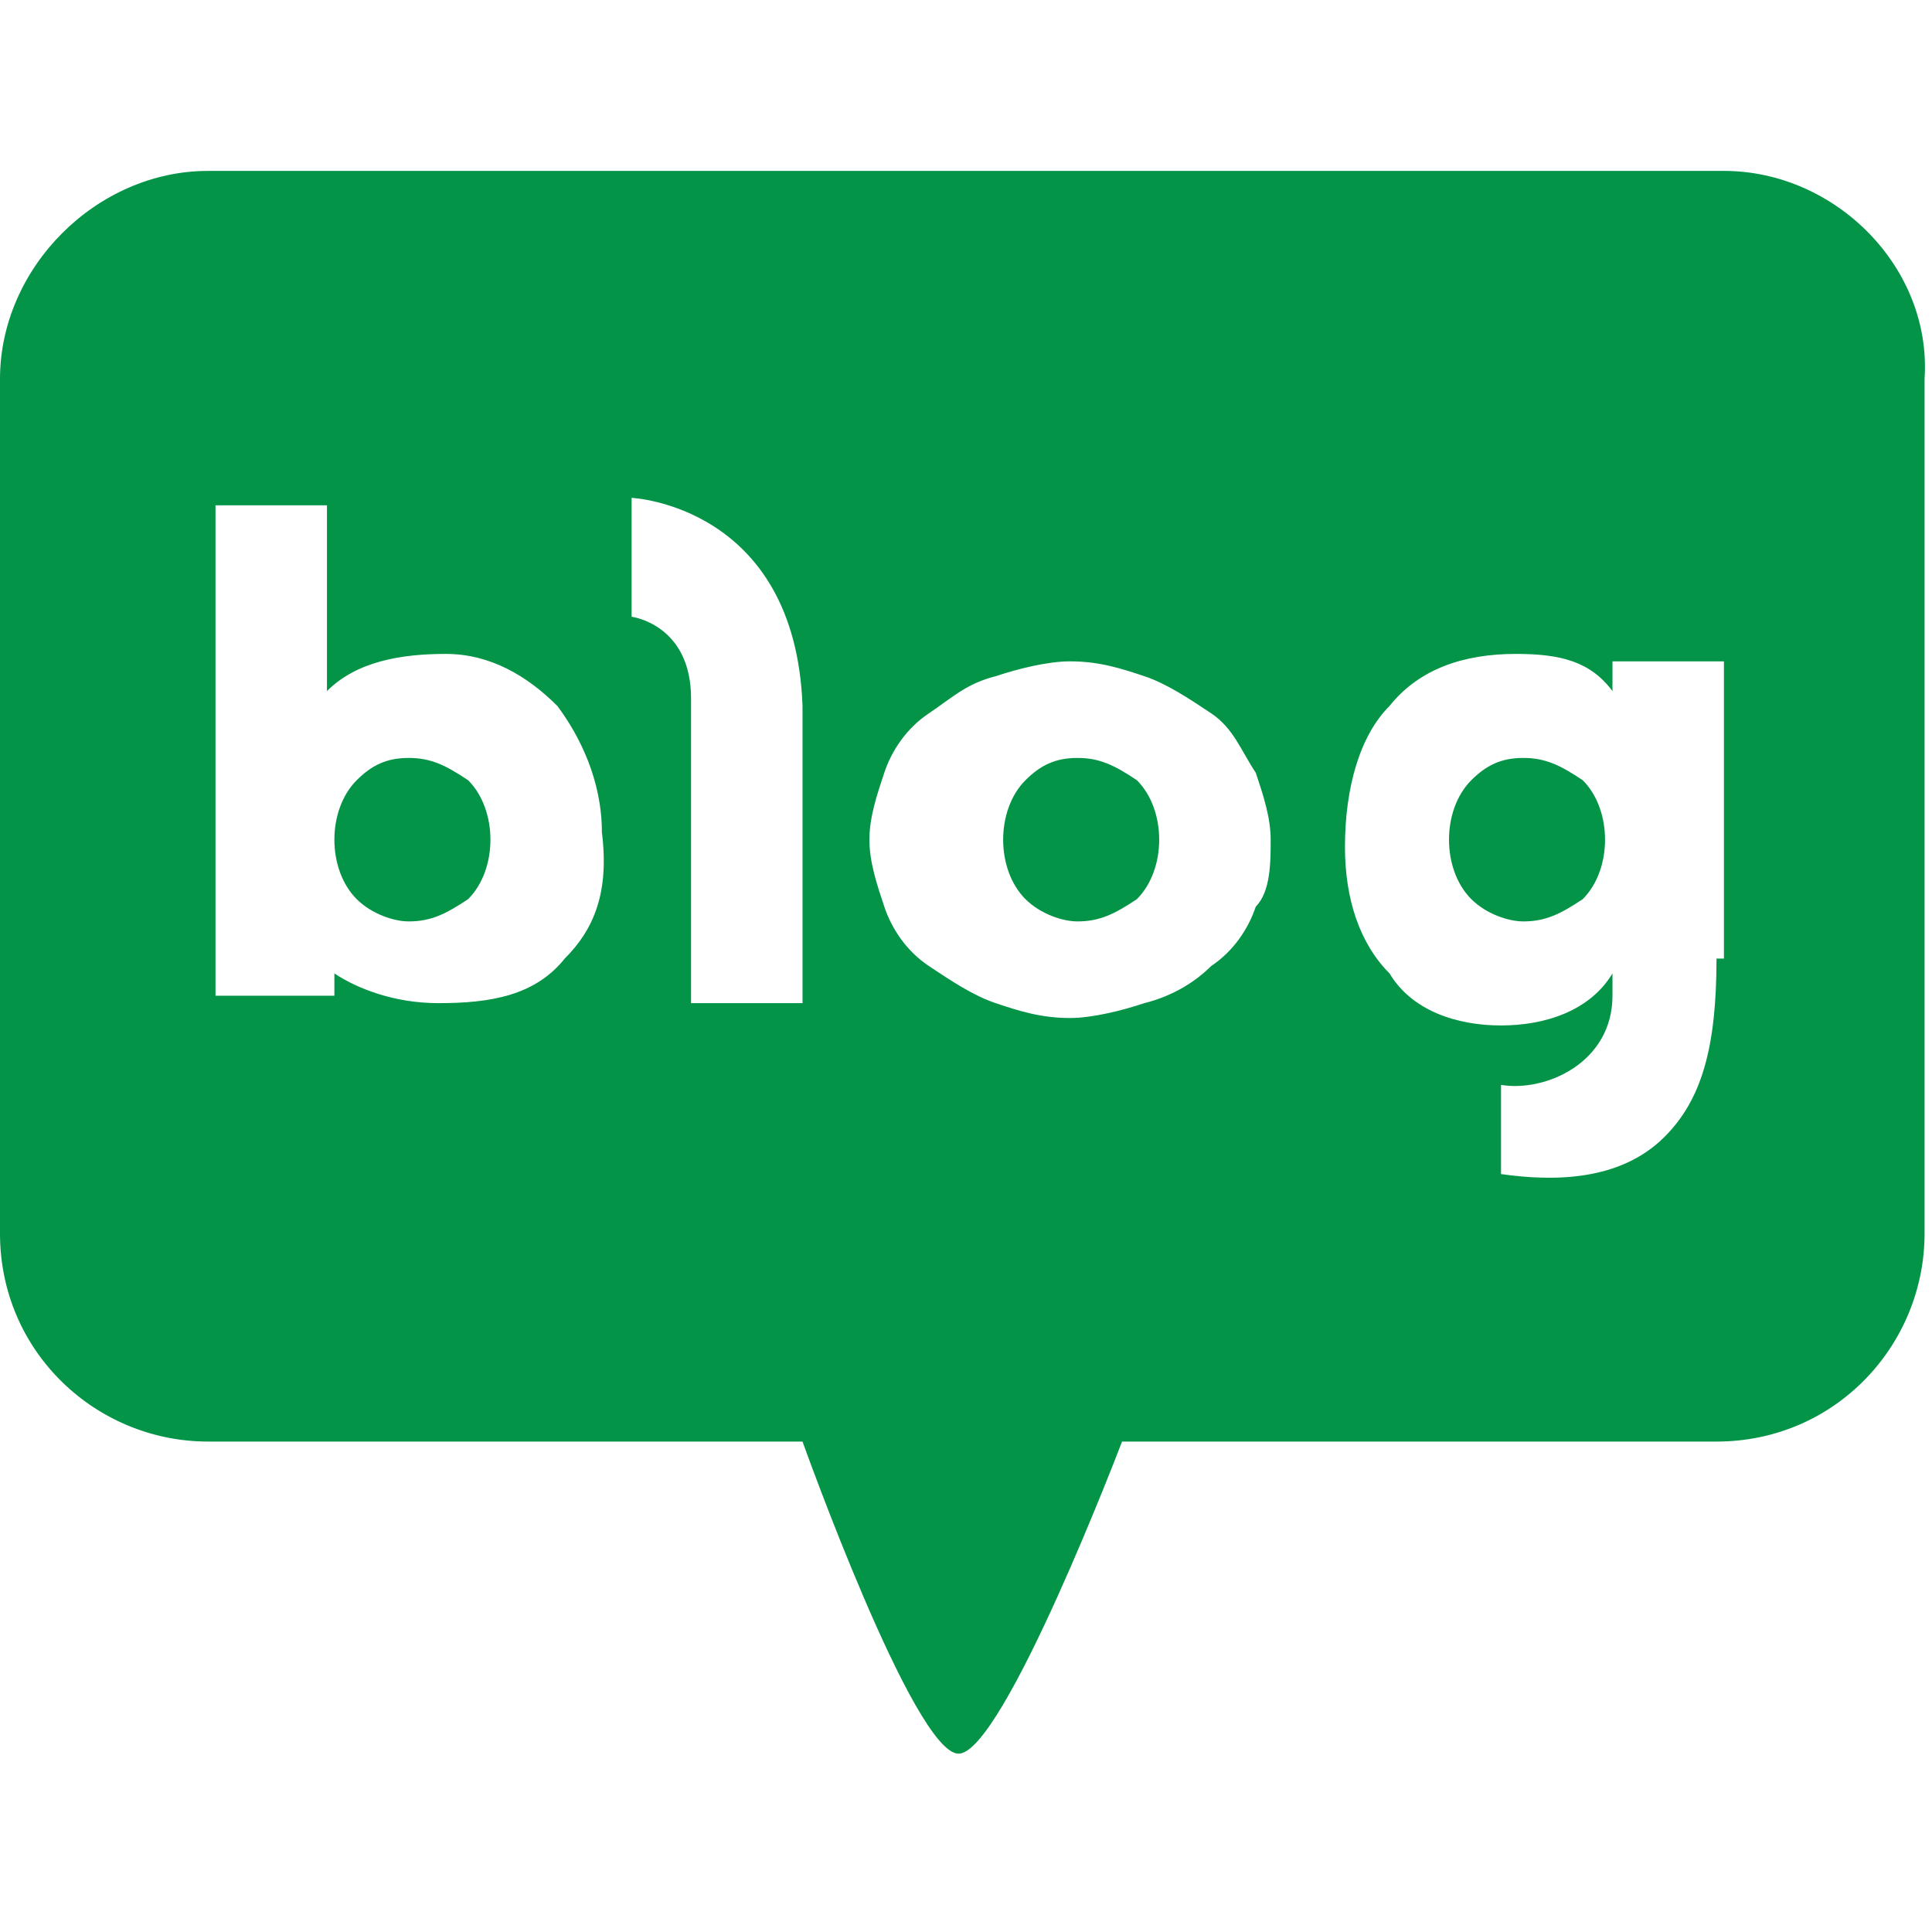 <?xml version="1.0" encoding="utf-8"?>
<!-- Generator: Adobe Illustrator 25.2.1, SVG Export Plug-In . SVG Version: 6.00 Build 0)  -->
<svg version="1.1" id="Layer_1" xmlns="http://www.w3.org/2000/svg" xmlns:xlink="http://www.w3.org/1999/xlink" x="0px" y="0px"
	 viewBox="0 0 26 26" style="enable-background:new 0 0 26 26;" xml:space="preserve">
<style type="text/css">
	.st0{fill:#039447;}
</style>
<g>
	<path class="st0" d="M5.5,10.2c-0.3,0-0.5,0.1-0.7,0.3c-0.2,0.2-0.3,0.5-0.3,0.8c0,0.3,0.1,0.6,0.3,0.8c0.2,0.2,0.5,0.3,0.7,0.3
		c0.3,0,0.5-0.1,0.8-0.3c0.2-0.2,0.3-0.5,0.3-0.8c0-0.3-0.1-0.6-0.3-0.8C6,10.3,5.8,10.2,5.5,10.2z"/>
	<path class="st0" d="M14.5,10.2c-0.3,0-0.5,0.1-0.7,0.3c-0.2,0.2-0.3,0.5-0.3,0.8c0,0.3,0.1,0.6,0.3,0.8c0.2,0.2,0.5,0.3,0.7,0.3
		c0.3,0,0.5-0.1,0.8-0.3c0.2-0.2,0.3-0.5,0.3-0.8c0-0.3-0.1-0.6-0.3-0.8C15,10.3,14.8,10.2,14.5,10.2z"/>
	<path class="st0" d="M20.5,10.2c-0.3,0-0.5,0.1-0.7,0.3c-0.2,0.2-0.3,0.5-0.3,0.8c0,0.3,0.1,0.6,0.3,0.8c0.2,0.2,0.5,0.3,0.7,0.3
		c0.3,0,0.5-0.1,0.8-0.3c0.2-0.2,0.3-0.5,0.3-0.8c0-0.3-0.1-0.6-0.3-0.8C21,10.3,20.8,10.2,20.5,10.2z"/>
	<path class="st0" d="M23.2,2.3H2.8C1.3,2.3,0,3.6,0,5.1v11.5c0,1.6,1.3,2.8,2.8,2.8h8c0,0,1.5,4.2,2.1,4.2c0.6,0,2.2-4.2,2.2-4.2h8
		c1.6,0,2.8-1.3,2.8-2.8V5.1C26,3.6,24.7,2.3,23.2,2.3z M7.6,12.9c-0.4,0.5-1,0.6-1.7,0.6c-0.6,0-1.1-0.2-1.4-0.4h0v0.3H2.9V6.8h1.5
		v2.5h0c0.4-0.4,1-0.5,1.6-0.5c0.6,0,1.1,0.3,1.5,0.7c0.3,0.4,0.6,1,0.6,1.7C8.2,12,8,12.5,7.6,12.9z M10.8,13.5H9.3
		c0,0,0-3.5,0-4.1c0-1-0.8-1.1-0.8-1.1V6.7c0,0,2.2,0.1,2.3,2.8C10.8,10.2,10.8,13.5,10.8,13.5z M16.9,12.2
		c-0.1,0.3-0.3,0.6-0.6,0.8c-0.2,0.2-0.5,0.4-0.9,0.5c-0.3,0.1-0.7,0.2-1,0.2c-0.4,0-0.7-0.1-1-0.2c-0.3-0.1-0.6-0.3-0.9-0.5
		c-0.3-0.2-0.5-0.5-0.6-0.8c-0.1-0.3-0.2-0.6-0.2-0.9c0-0.3,0.1-0.6,0.2-0.9c0.1-0.3,0.3-0.6,0.6-0.8c0.3-0.2,0.5-0.4,0.9-0.5
		c0.3-0.1,0.7-0.2,1-0.2c0.4,0,0.7,0.1,1,0.2c0.3,0.1,0.6,0.3,0.9,0.5c0.3,0.2,0.4,0.5,0.6,0.8c0.1,0.3,0.2,0.6,0.2,0.9
		C17.1,11.6,17.1,12,16.9,12.2z M23.1,12.9c0,1.2-0.2,1.9-0.7,2.4c-0.6,0.6-1.5,0.6-2.2,0.5v-1.2c0.6,0.1,1.5-0.3,1.5-1.2v-0.3h0
		c-0.3,0.5-0.9,0.7-1.5,0.7c-0.6,0-1.2-0.2-1.5-0.7c-0.4-0.4-0.6-1-0.6-1.7c0-0.8,0.2-1.5,0.6-1.9c0.4-0.5,1-0.7,1.7-0.7
		c0.6,0,1,0.1,1.3,0.5h0V8.9h1.5V12.9z"/>
</g>
</svg>
